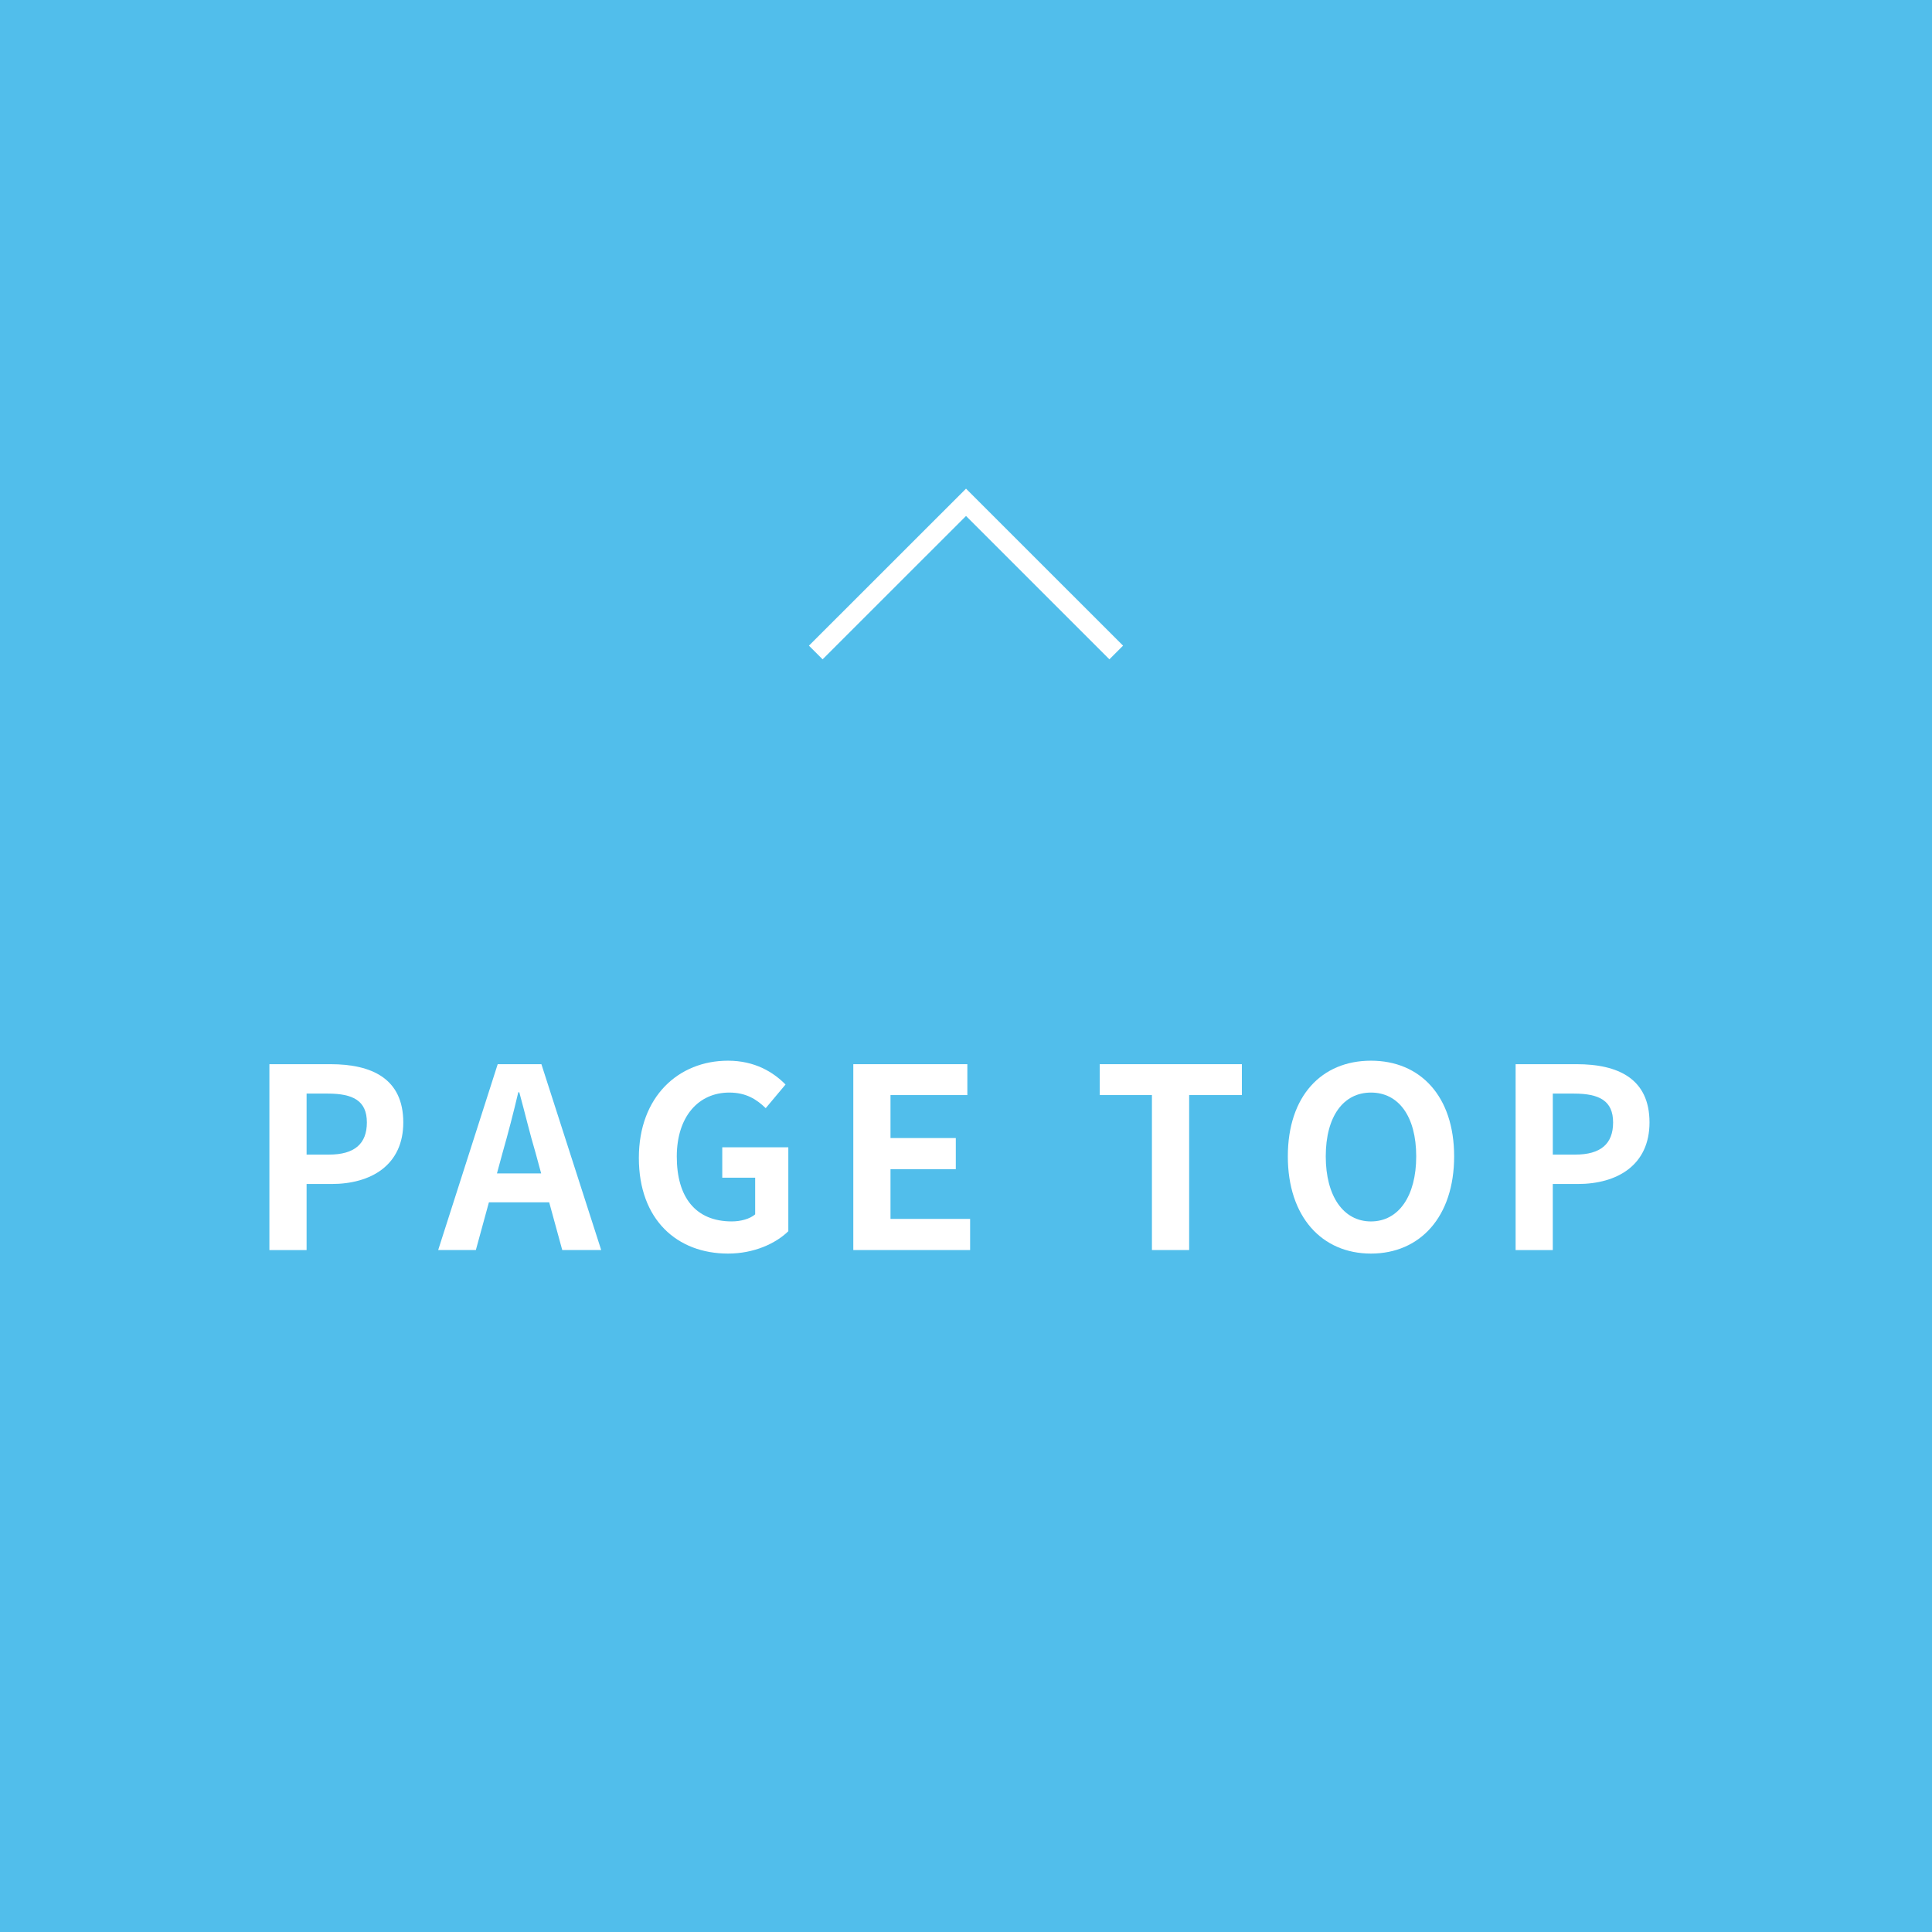 <?xml version="1.0" encoding="utf-8"?>
<!-- Generator: Adobe Illustrator 16.0.0, SVG Export Plug-In . SVG Version: 6.00 Build 0)  -->
<!DOCTYPE svg PUBLIC "-//W3C//DTD SVG 1.1//EN" "http://www.w3.org/Graphics/SVG/1.1/DTD/svg11.dtd">
<svg version="1.1" id="レイヤー_1" xmlns="http://www.w3.org/2000/svg" xmlns:xlink="http://www.w3.org/1999/xlink" x="0px"
	 y="0px" width="100px" height="100px" viewBox="0 0 100 100" enable-background="new 0 0 100 100" xml:space="preserve">
<g>
	<rect fill="#51BEEB" width="100" height="100"/>
	<g>
		<path fill="#FFFFFF" d="M13.944,55.082h3.159c2.133,0,3.771,0.74,3.771,3.016c0,2.197-1.651,3.186-3.718,3.186h-1.287v3.419
			h-1.925V55.082z M17.025,59.762c1.326,0,1.964-0.559,1.964-1.664c0-1.117-0.702-1.494-2.028-1.494h-1.092v3.158H17.025z"/>
		<path fill="#FFFFFF" d="M28.426,62.232h-3.12l-0.676,2.47h-1.95l3.081-9.62h2.262l3.095,9.62h-2.016L28.426,62.232z M28.01,60.736
			l-0.286-1.053c-0.299-1-0.559-2.105-0.845-3.146h-0.053c-0.247,1.053-0.532,2.146-0.818,3.146l-0.286,1.053H28.01z"/>
		<path fill="#FFFFFF" d="M33.067,59.932c0-3.173,2.054-5.031,4.615-5.031c1.391,0,2.353,0.598,2.977,1.234l-1.026,1.223
			c-0.469-0.455-1.015-0.807-1.886-0.807c-1.599,0-2.717,1.248-2.717,3.315c0,2.093,0.962,3.354,2.847,3.354
			c0.469,0,0.937-0.131,1.21-0.365v-1.897h-1.703v-1.573h3.419v4.342c-0.65,0.638-1.781,1.158-3.12,1.158
			C35.056,64.885,33.067,63.143,33.067,59.932z"/>
		<path fill="#FFFFFF" d="M44.168,55.082h5.902v1.599h-3.978v2.224h3.38v1.611h-3.38v2.574h4.121v1.612h-6.046V55.082z"/>
		<path fill="#FFFFFF" d="M59.625,56.681h-2.703v-1.599h7.357v1.599h-2.729v8.021h-1.926V56.681z"/>
		<path fill="#FFFFFF" d="M66.658,59.854c0-3.134,1.756-4.953,4.303-4.953c2.549,0,4.305,1.832,4.305,4.953
			c0,3.119-1.756,5.031-4.305,5.031C68.414,64.885,66.658,62.973,66.658,59.854z M73.303,59.854c0-2.067-0.91-3.303-2.342-3.303
			c-1.43,0-2.34,1.235-2.34,3.303c0,2.054,0.91,3.367,2.34,3.367C72.393,63.221,73.303,61.907,73.303,59.854z"/>
		<path fill="#FFFFFF" d="M78.449,55.082h3.158c2.133,0,3.771,0.74,3.771,3.016c0,2.197-1.652,3.186-3.719,3.186h-1.287v3.419
			h-1.924V55.082z M81.531,59.762c1.324,0,1.963-0.559,1.963-1.664c0-1.117-0.703-1.494-2.029-1.494h-1.092v3.158H81.531z"/>
	</g>
	<polyline fill="none" stroke="#FFFFFF" stroke-miterlimit="10" points="42.224,33.773 50.001,26 57.776,33.773 	"/>
</g>
</svg>
